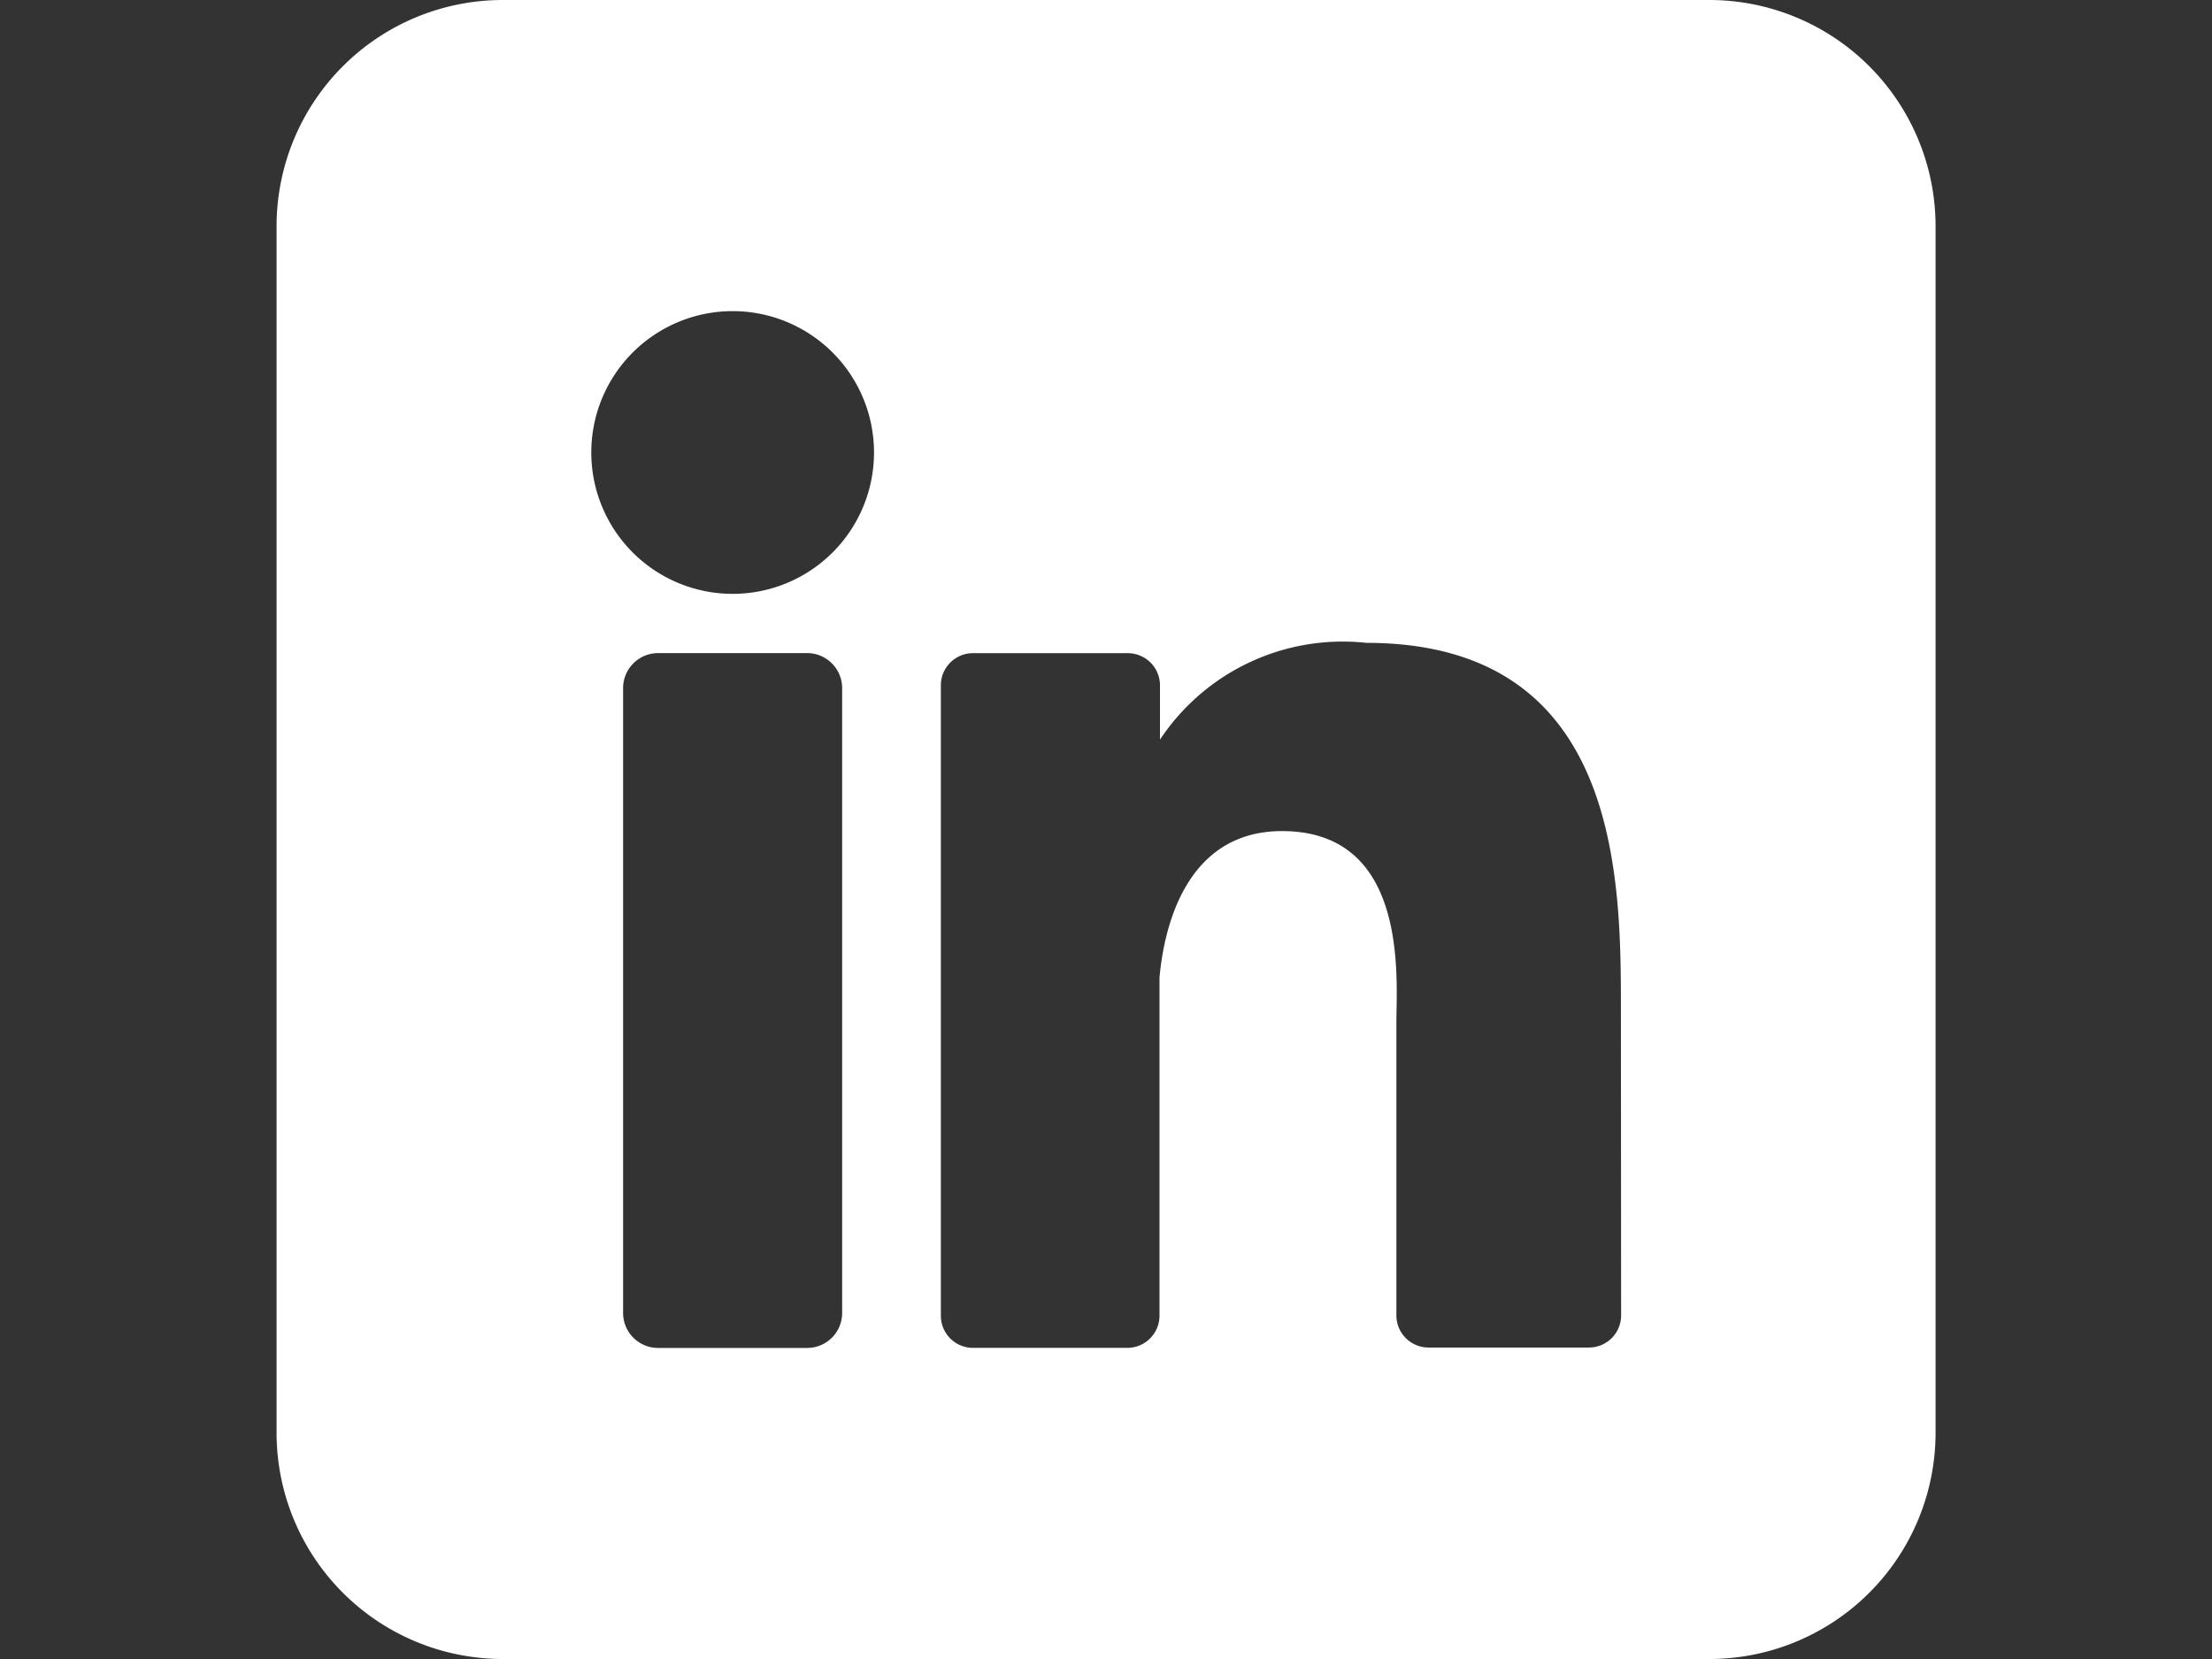 <svg xmlns="http://www.w3.org/2000/svg" width="32" height="24" viewBox="0 0 32 24">
  <rect x="0" y="0" width="32" height="24" fill="#333333" stroke="none"/>
  <g id="linkedin" transform="translate(-104 -7414)">
    <rect id="Rectangle_148601" data-name="Rectangle 148601" width="32" height="24" transform="translate(104 7414)" fill="rgba(184,169,220,0)"/>
    <g id="Layer_2" data-name="Layer 2" transform="translate(108 7414)">
      <g id="linkedin-2" data-name="linkedin" transform="translate(0.001)">
        <path id="icon" d="M20.727,0H3.273A3.273,3.273,0,0,0,0,3.273V20.727A3.273,3.273,0,0,0,3.273,24H20.727A3.273,3.273,0,0,0,24,20.727V3.273A3.273,3.273,0,0,0,20.727,0ZM8.182,18.993a.506.506,0,0,1-.506.507H5.52a.506.506,0,0,1-.507-.507V9.955a.507.507,0,0,1,.507-.507H7.676a.507.507,0,0,1,.506.507ZM6.6,8.591A2.045,2.045,0,1,1,8.643,6.545,2.045,2.045,0,0,1,6.6,8.591ZM19.451,19.028a.465.465,0,0,1-.466.466H16.666a.465.465,0,0,1-.466-.466V14.794c0-.633.185-2.771-1.654-2.771-1.425,0-1.715,1.463-1.773,2.12v4.89a.466.466,0,0,1-.46.466H10.075a.465.465,0,0,1-.465-.466V9.915a.465.465,0,0,1,.465-.466h2.239a.466.466,0,0,1,.466.466V10.7A3.171,3.171,0,0,1,15.766,9.3c3.706,0,3.682,3.461,3.682,5.362Z" fill="#fff"/>
      </g>
    </g>
  </g>
</svg>
